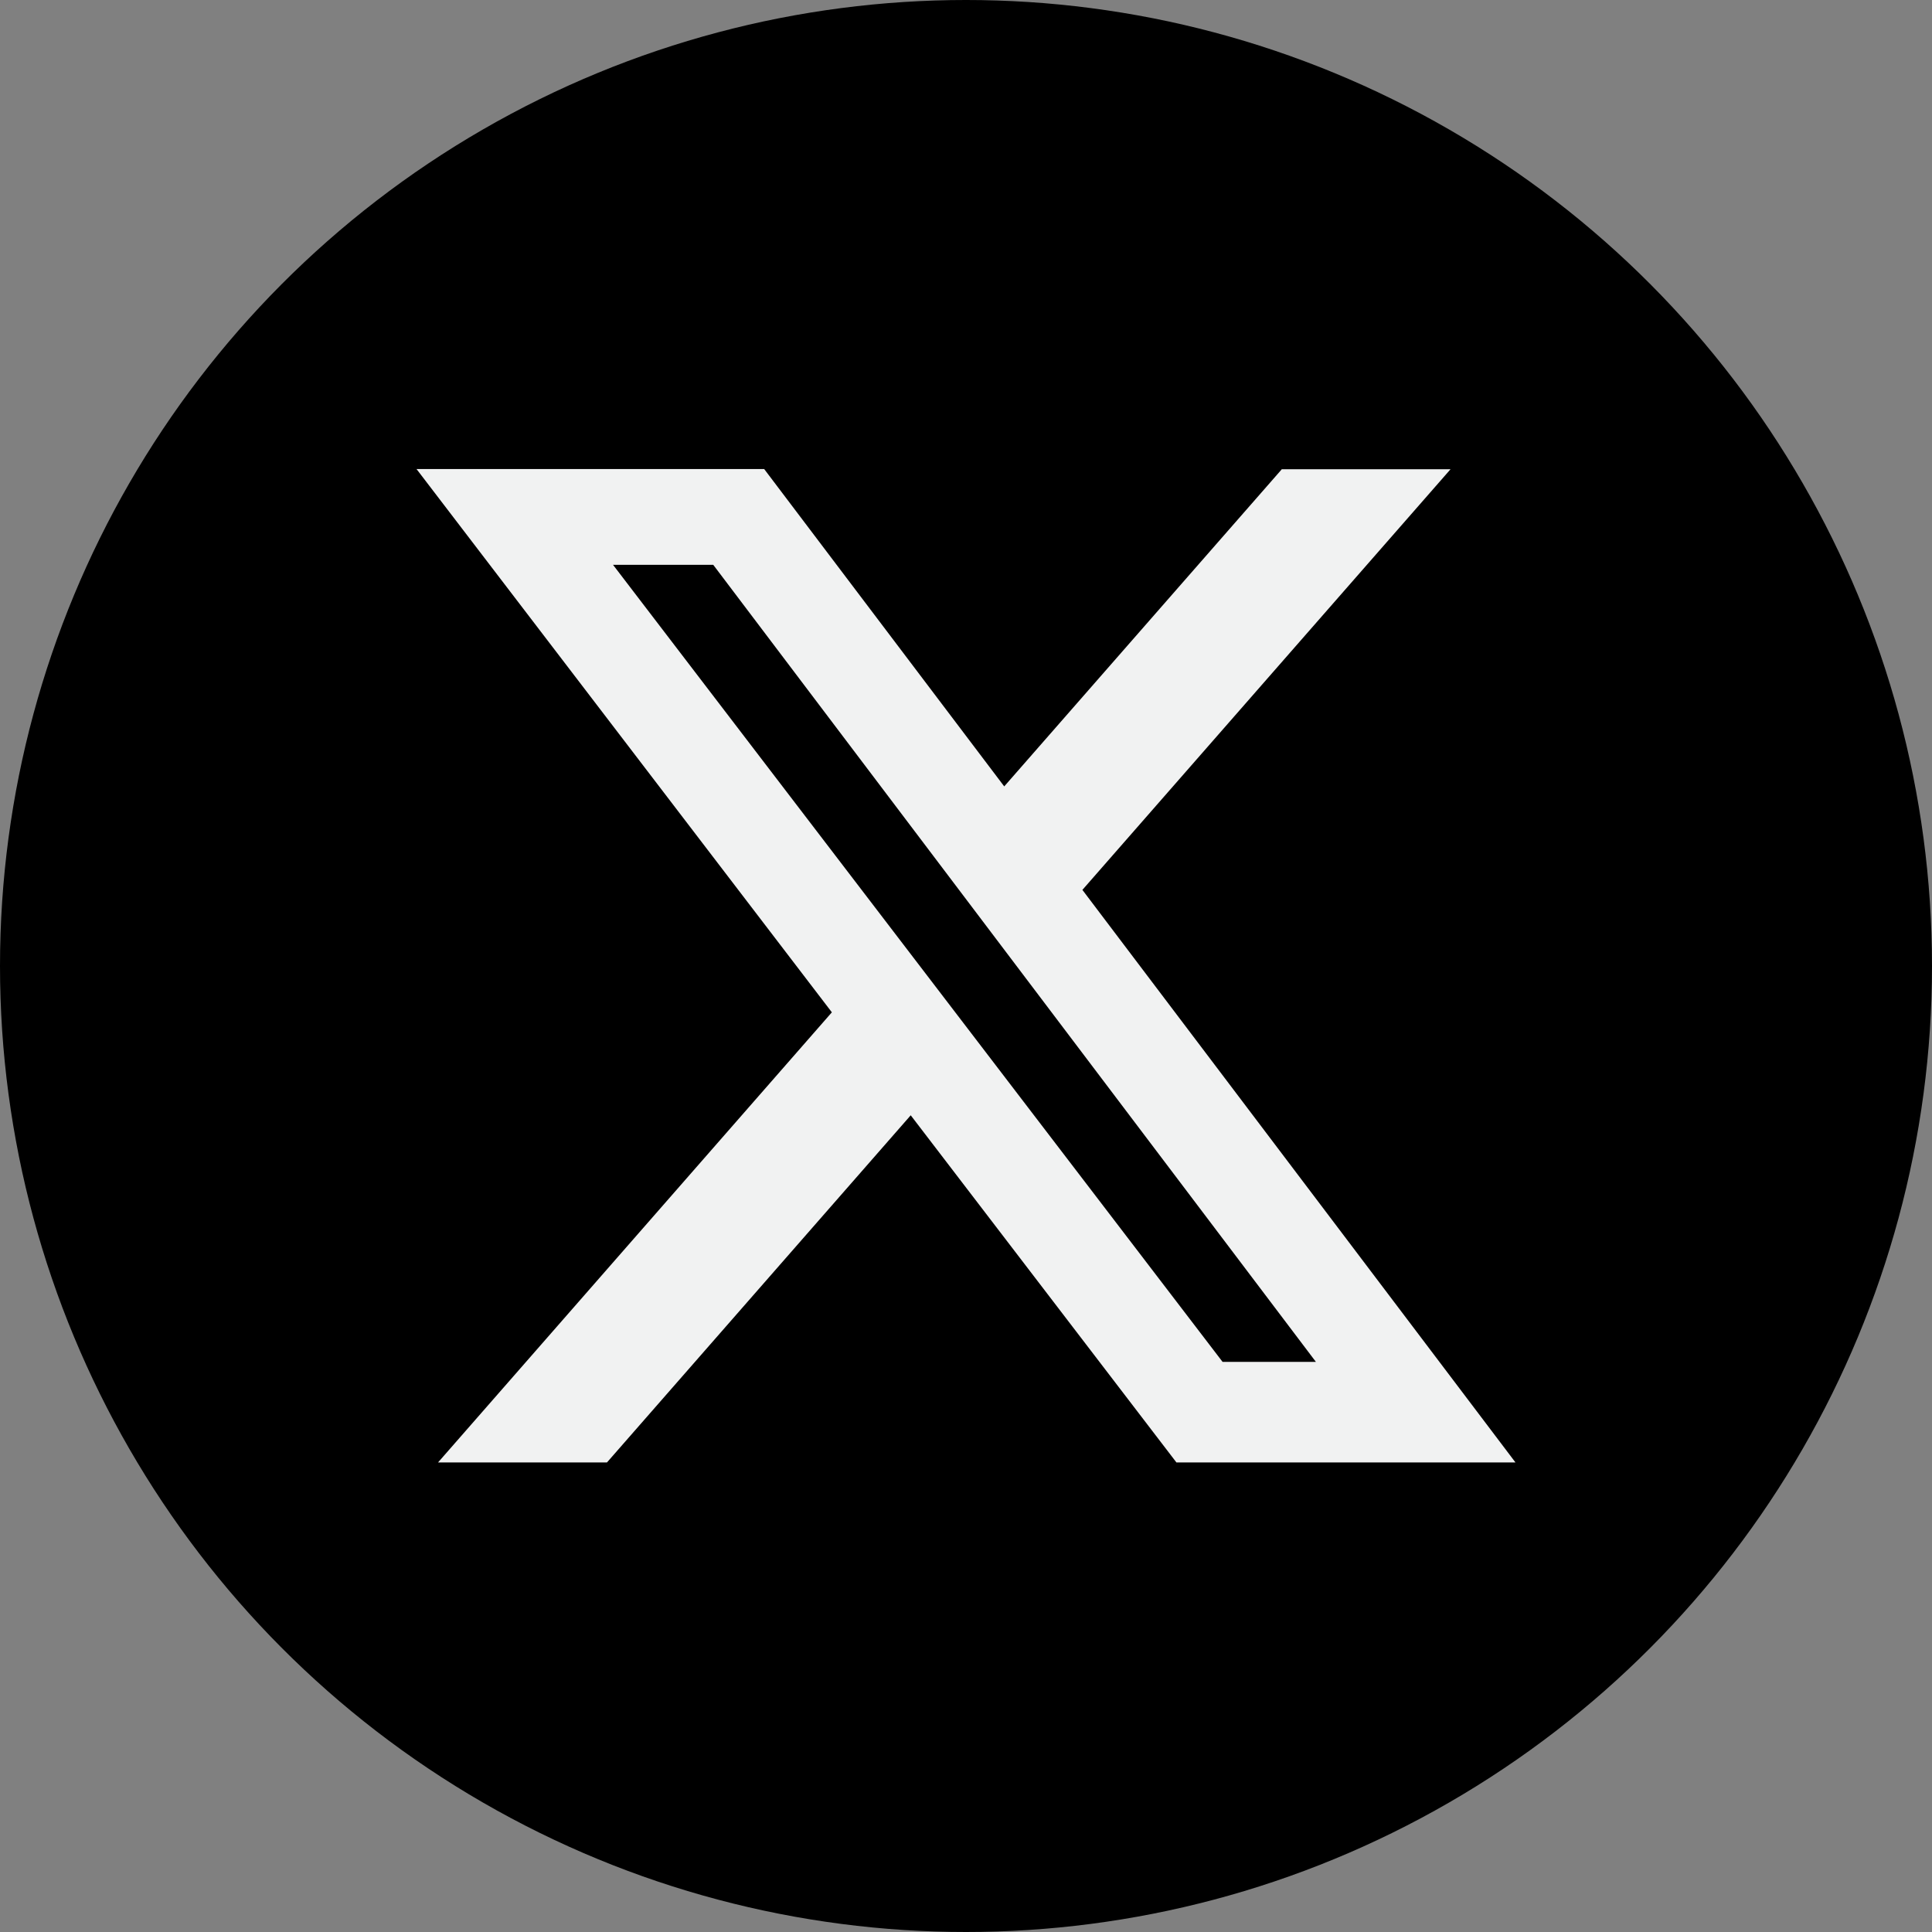 <?xml version="1.0" encoding="UTF-8"?><svg id="Layer_2" xmlns="http://www.w3.org/2000/svg" viewBox="0 0 112.2 112.2"><rect x="0" y="0" width="112.2" height="112.2" fill="#808080" stroke="none"/><defs><style>.cls-1{fill:#f1f2f2;}</style></defs><g id="Capa_1"><circle cx="56.1" cy="56.1" r="56.1"/><path class="cls-1" d="M74.45,27.25h9.79l-21.38,24.43,25.15,33.25h-19.69l-15.43-20.16-17.64,20.16h-9.81l22.87-26.14-24.12-31.55h20.19l13.94,18.43,16.13-18.43ZM71,79.09h5.42l-35-46.29h-5.82l35.4,46.29Z"/></g></svg>
